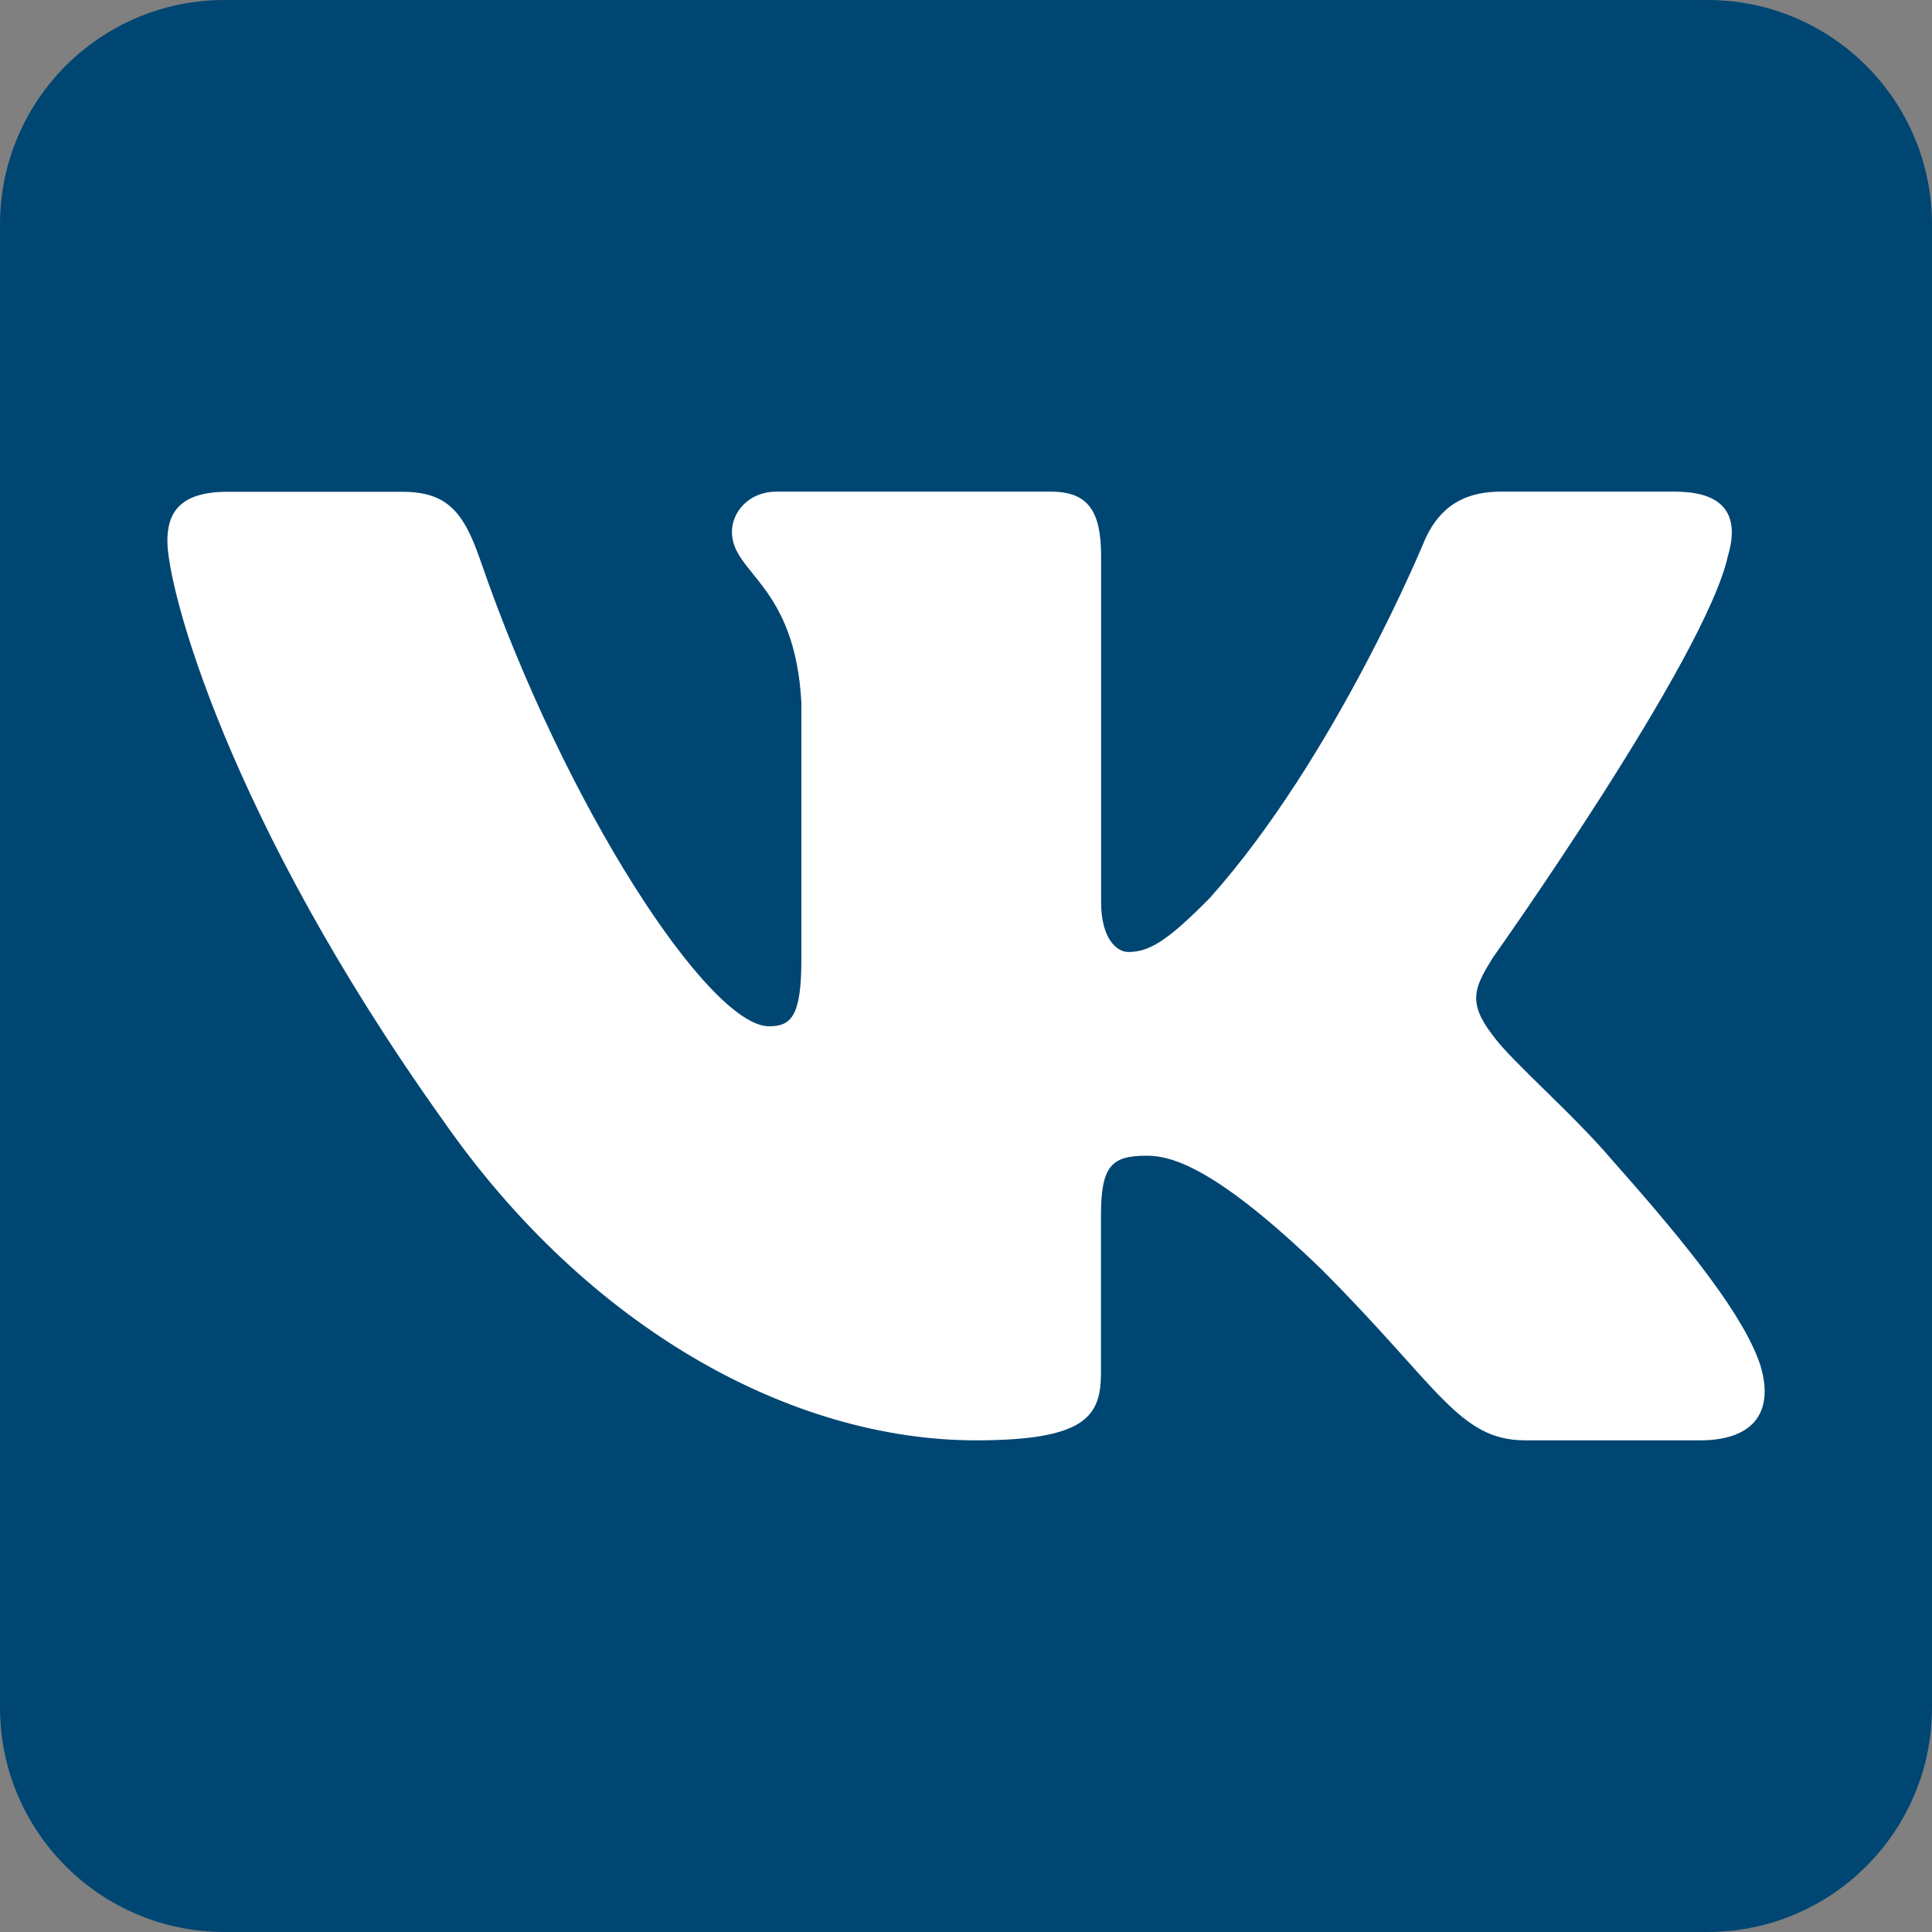 <?xml version="1.0" encoding="utf-8"?>
<!-- Generator: Adobe Illustrator 26.0.2, SVG Export Plug-In . SVG Version: 6.00 Build 0)  -->
<!DOCTYPE svg PUBLIC "-//W3C//DTD SVG 1.1//EN" "http://www.w3.org/Graphics/SVG/1.1/DTD/svg11.dtd">
<svg version="1.1" id="Layer_1" xmlns:x="http://ns.adobe.com/Extensibility/1.0/" xmlns:i="http://ns.adobe.com/AdobeIllustrator/10.0/" xmlns:graph="http://ns.adobe.com/Graphs/1.0/"
	 xmlns="http://www.w3.org/2000/svg" xmlns:xlink="http://www.w3.org/1999/xlink" x="0px" y="0px" viewBox="0 0 1510.9 1510.9"
	 style="enable-background:new 0 0 1510.9 1510.9;" xml:space="preserve">
<rect x="0" y="0" width="1510.9" height="1510.9" fill="#808080" stroke="none"/>
<style type="text/css">
	.st0{fill:#004673;}
	.st1{fill:#FFFFFF;}
</style>
<g>
	<path class="st0" d="M175.5,0C78.6,0,0,78.6,0,175.5v1159.9c0,96.9,78.6,175.5,175.5,175.5h1159.9c96.9,0,175.5-78.6,175.5-175.5
		V175.5c0-96.9-78.6-175.5-175.5-175.5H175.5z"/>
	<path class="st1" d="M1351.3,434.7c8.7-29,0-50.2-41.3-50.2h-136.7c-34.8,0-50.6,18.4-59.4,38.6c0,0-69.6,169.5-168,279.4
		c-31.7,32-46.3,42-63.6,42c-8.6,0-21.2-10-21.2-39.1V434.7c0-34.8-10.1-50.2-39.1-50.2H607.2c-21.7,0-34.8,16-34.8,31.4
		c0,32.9,49.2,40.5,54.3,133.3v201.3c0,44.1-7.9,52.1-25.3,52.1c-46.4,0-159-170.2-225.9-364.9c-13.1-37.9-26.2-53.1-61.1-53.1
		H177.8c-39.1,0-46.9,18.3-46.9,38.6c0,36.3,46.3,215.8,215.7,453.2c113,162.1,272,250,416.8,250c86.8,0,97.6-19.5,97.6-53.1V950.7
		c0-39.1,8.3-46.9,35.8-46.9c20.2,0,55,10.2,136.1,88.3c92.7,92.7,107.9,134.3,160.1,134.3h136.6c39,0,58.5-19.6,47.3-58
		c-12.2-38.4-56.6-94.1-115.3-160.2c-31.9-37.7-79.6-78.2-94.1-98.4c-20.2-26.1-14.4-37.7,0-60.9
		C1167.5,748.9,1334,514.5,1351.3,434.7"/>
</g>
</svg>
